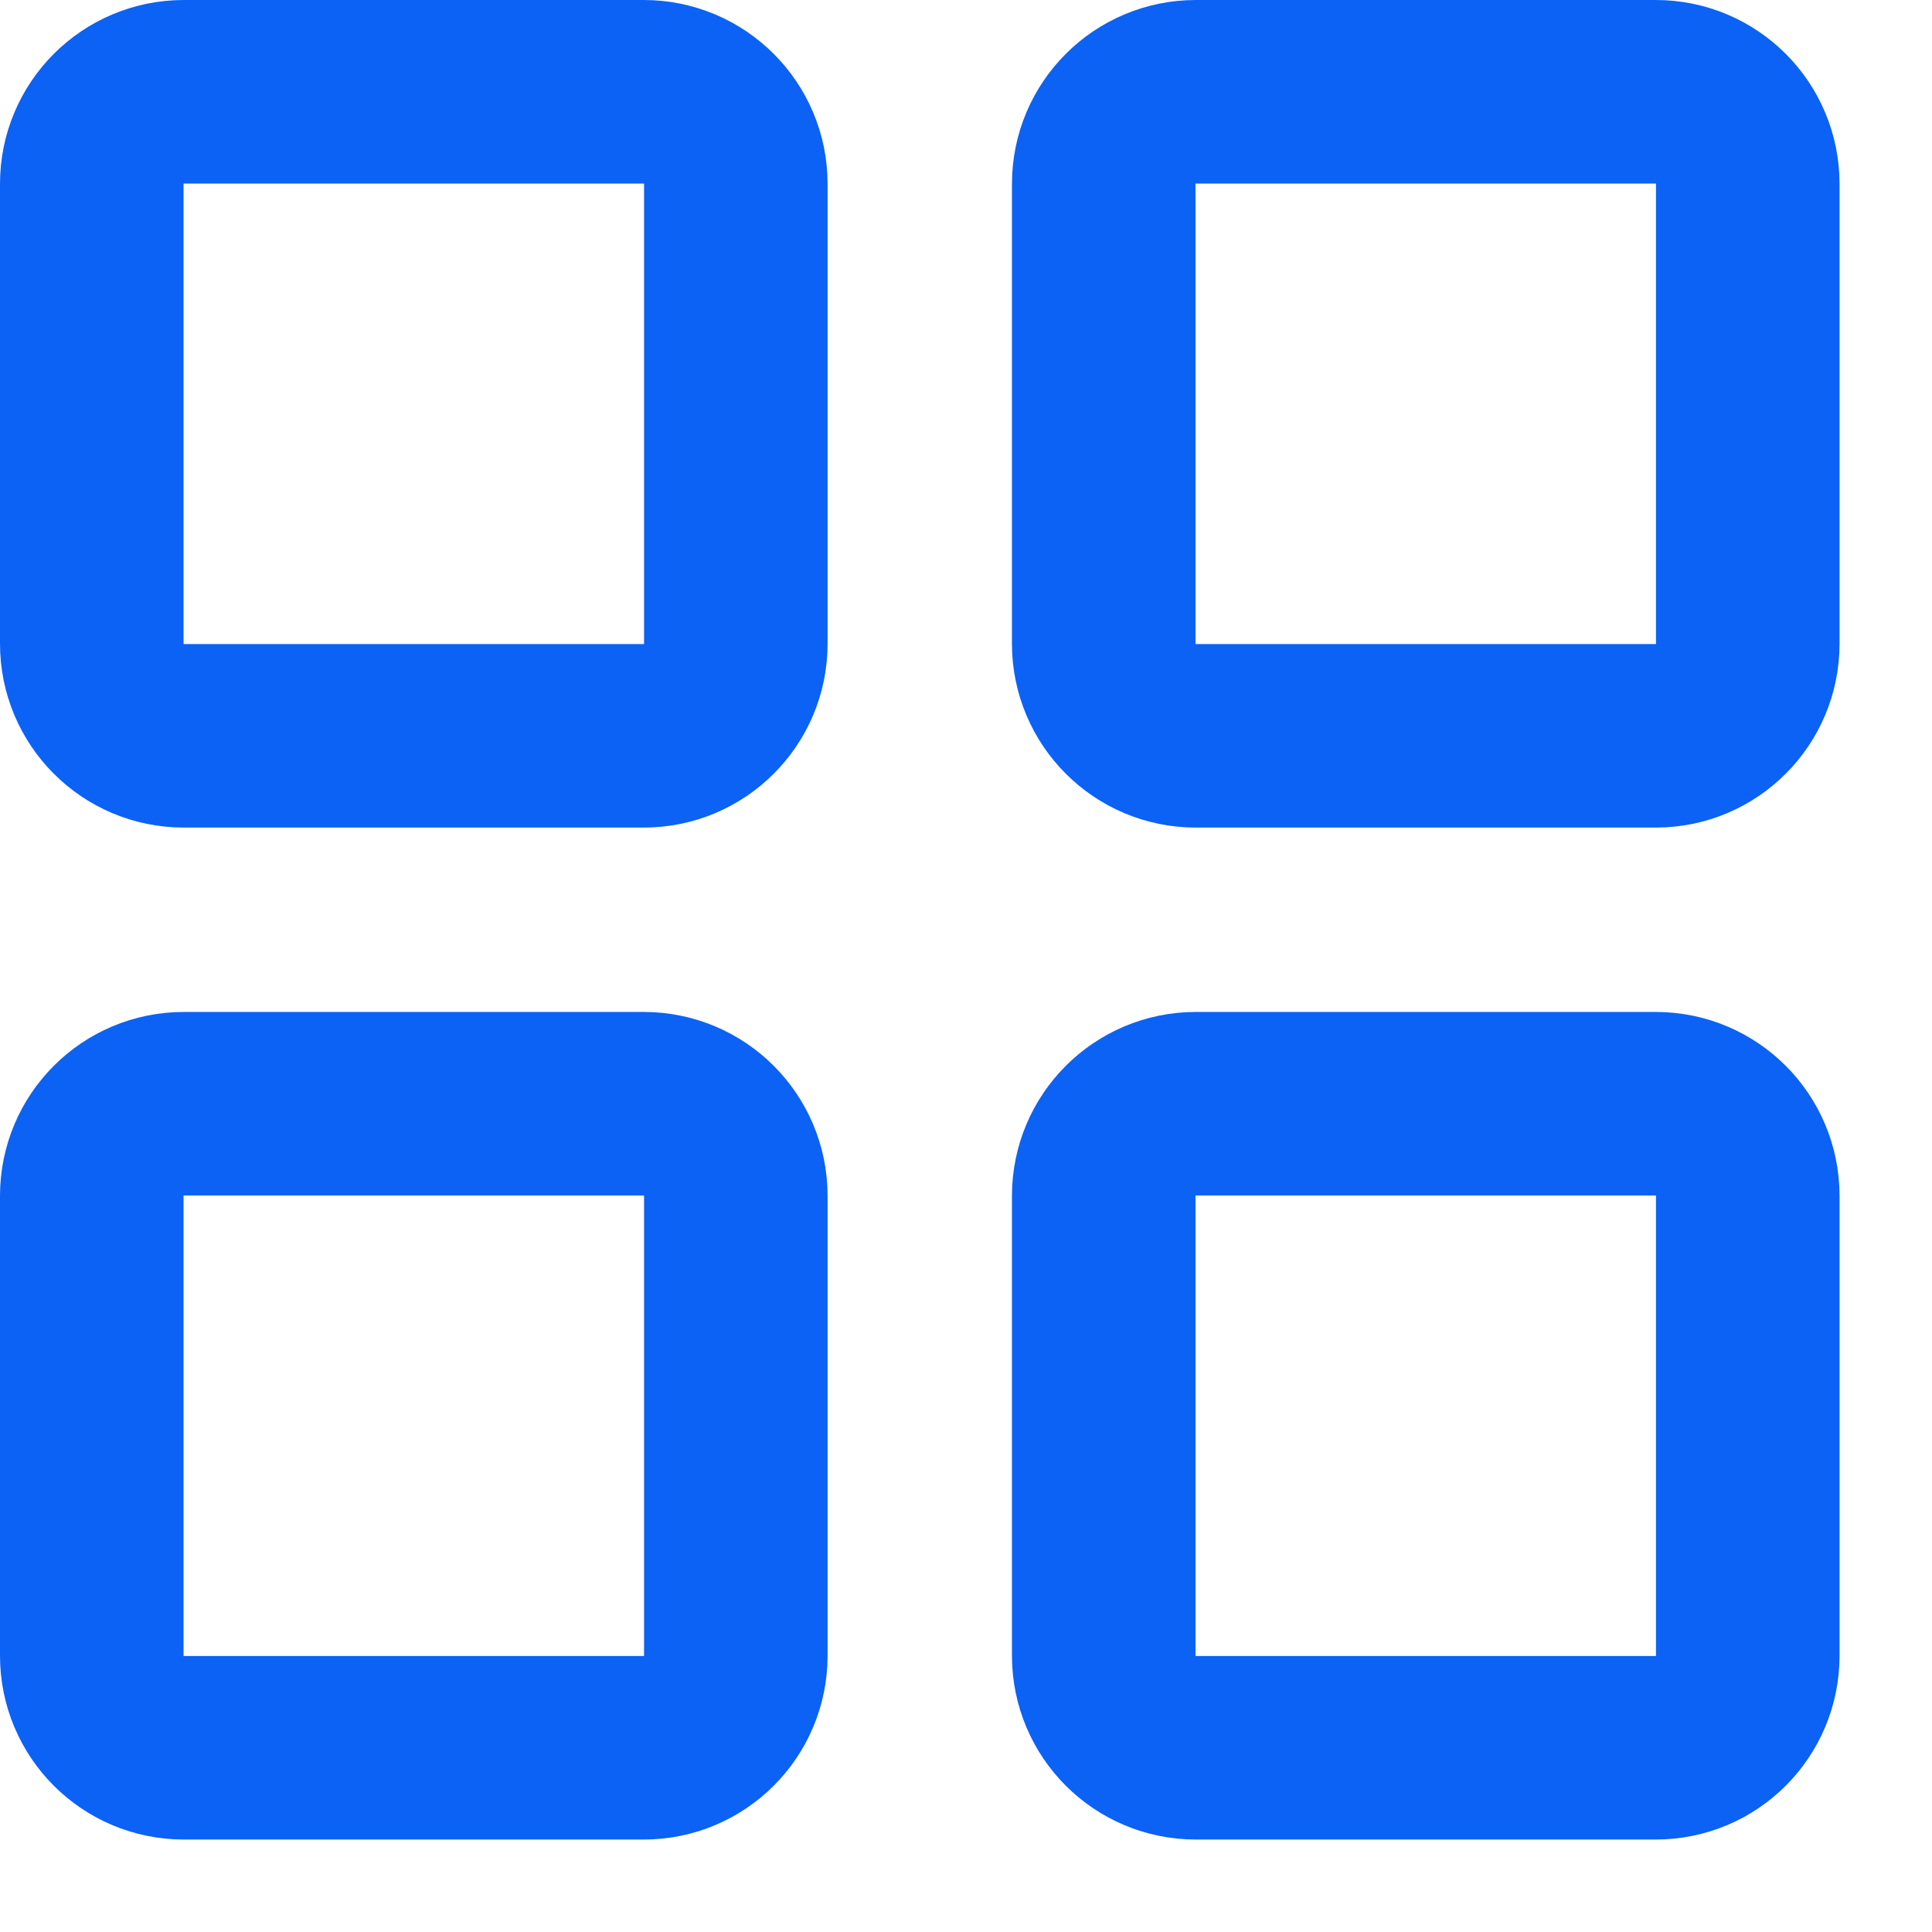 <svg width="14" height="14" viewBox="0 0 14 14" fill="none" xmlns="http://www.w3.org/2000/svg">
<path d="M4.665 0.665H1.332C0.963 0.665 0.665 0.964 0.665 1.332V4.665C0.665 5.033 0.963 5.332 1.332 5.332H4.665C5.033 5.332 5.332 5.033 5.332 4.665V1.332C5.332 0.964 5.033 0.665 4.665 0.665Z" stroke="#0B62F5" stroke-width="1.33" stroke-linecap="round" stroke-linejoin="round"/>
<path d="M11.998 0.665H8.665C8.297 0.665 7.998 0.964 7.998 1.332V4.665C7.998 5.033 8.297 5.332 8.665 5.332H11.998C12.367 5.332 12.665 5.033 12.665 4.665V1.332C12.665 0.964 12.367 0.665 11.998 0.665Z" stroke="#0B62F5" stroke-width="1.33" stroke-linecap="round" stroke-linejoin="round"/>
<path d="M11.998 7.998H8.665C8.297 7.998 7.998 8.297 7.998 8.665V11.998C7.998 12.367 8.297 12.665 8.665 12.665H11.998C12.367 12.665 12.665 12.367 12.665 11.998V8.665C12.665 8.297 12.367 7.998 11.998 7.998Z" stroke="#0B62F5" stroke-width="1.33" stroke-linecap="round" stroke-linejoin="round"/>
<path d="M4.665 7.998H1.332C0.963 7.998 0.665 8.297 0.665 8.665V11.998C0.665 12.367 0.963 12.665 1.332 12.665H4.665C5.033 12.665 5.332 12.367 5.332 11.998V8.665C5.332 8.297 5.033 7.998 4.665 7.998Z" stroke="#0B62F5" stroke-width="1.33" stroke-linecap="round" stroke-linejoin="round"/>
</svg>
